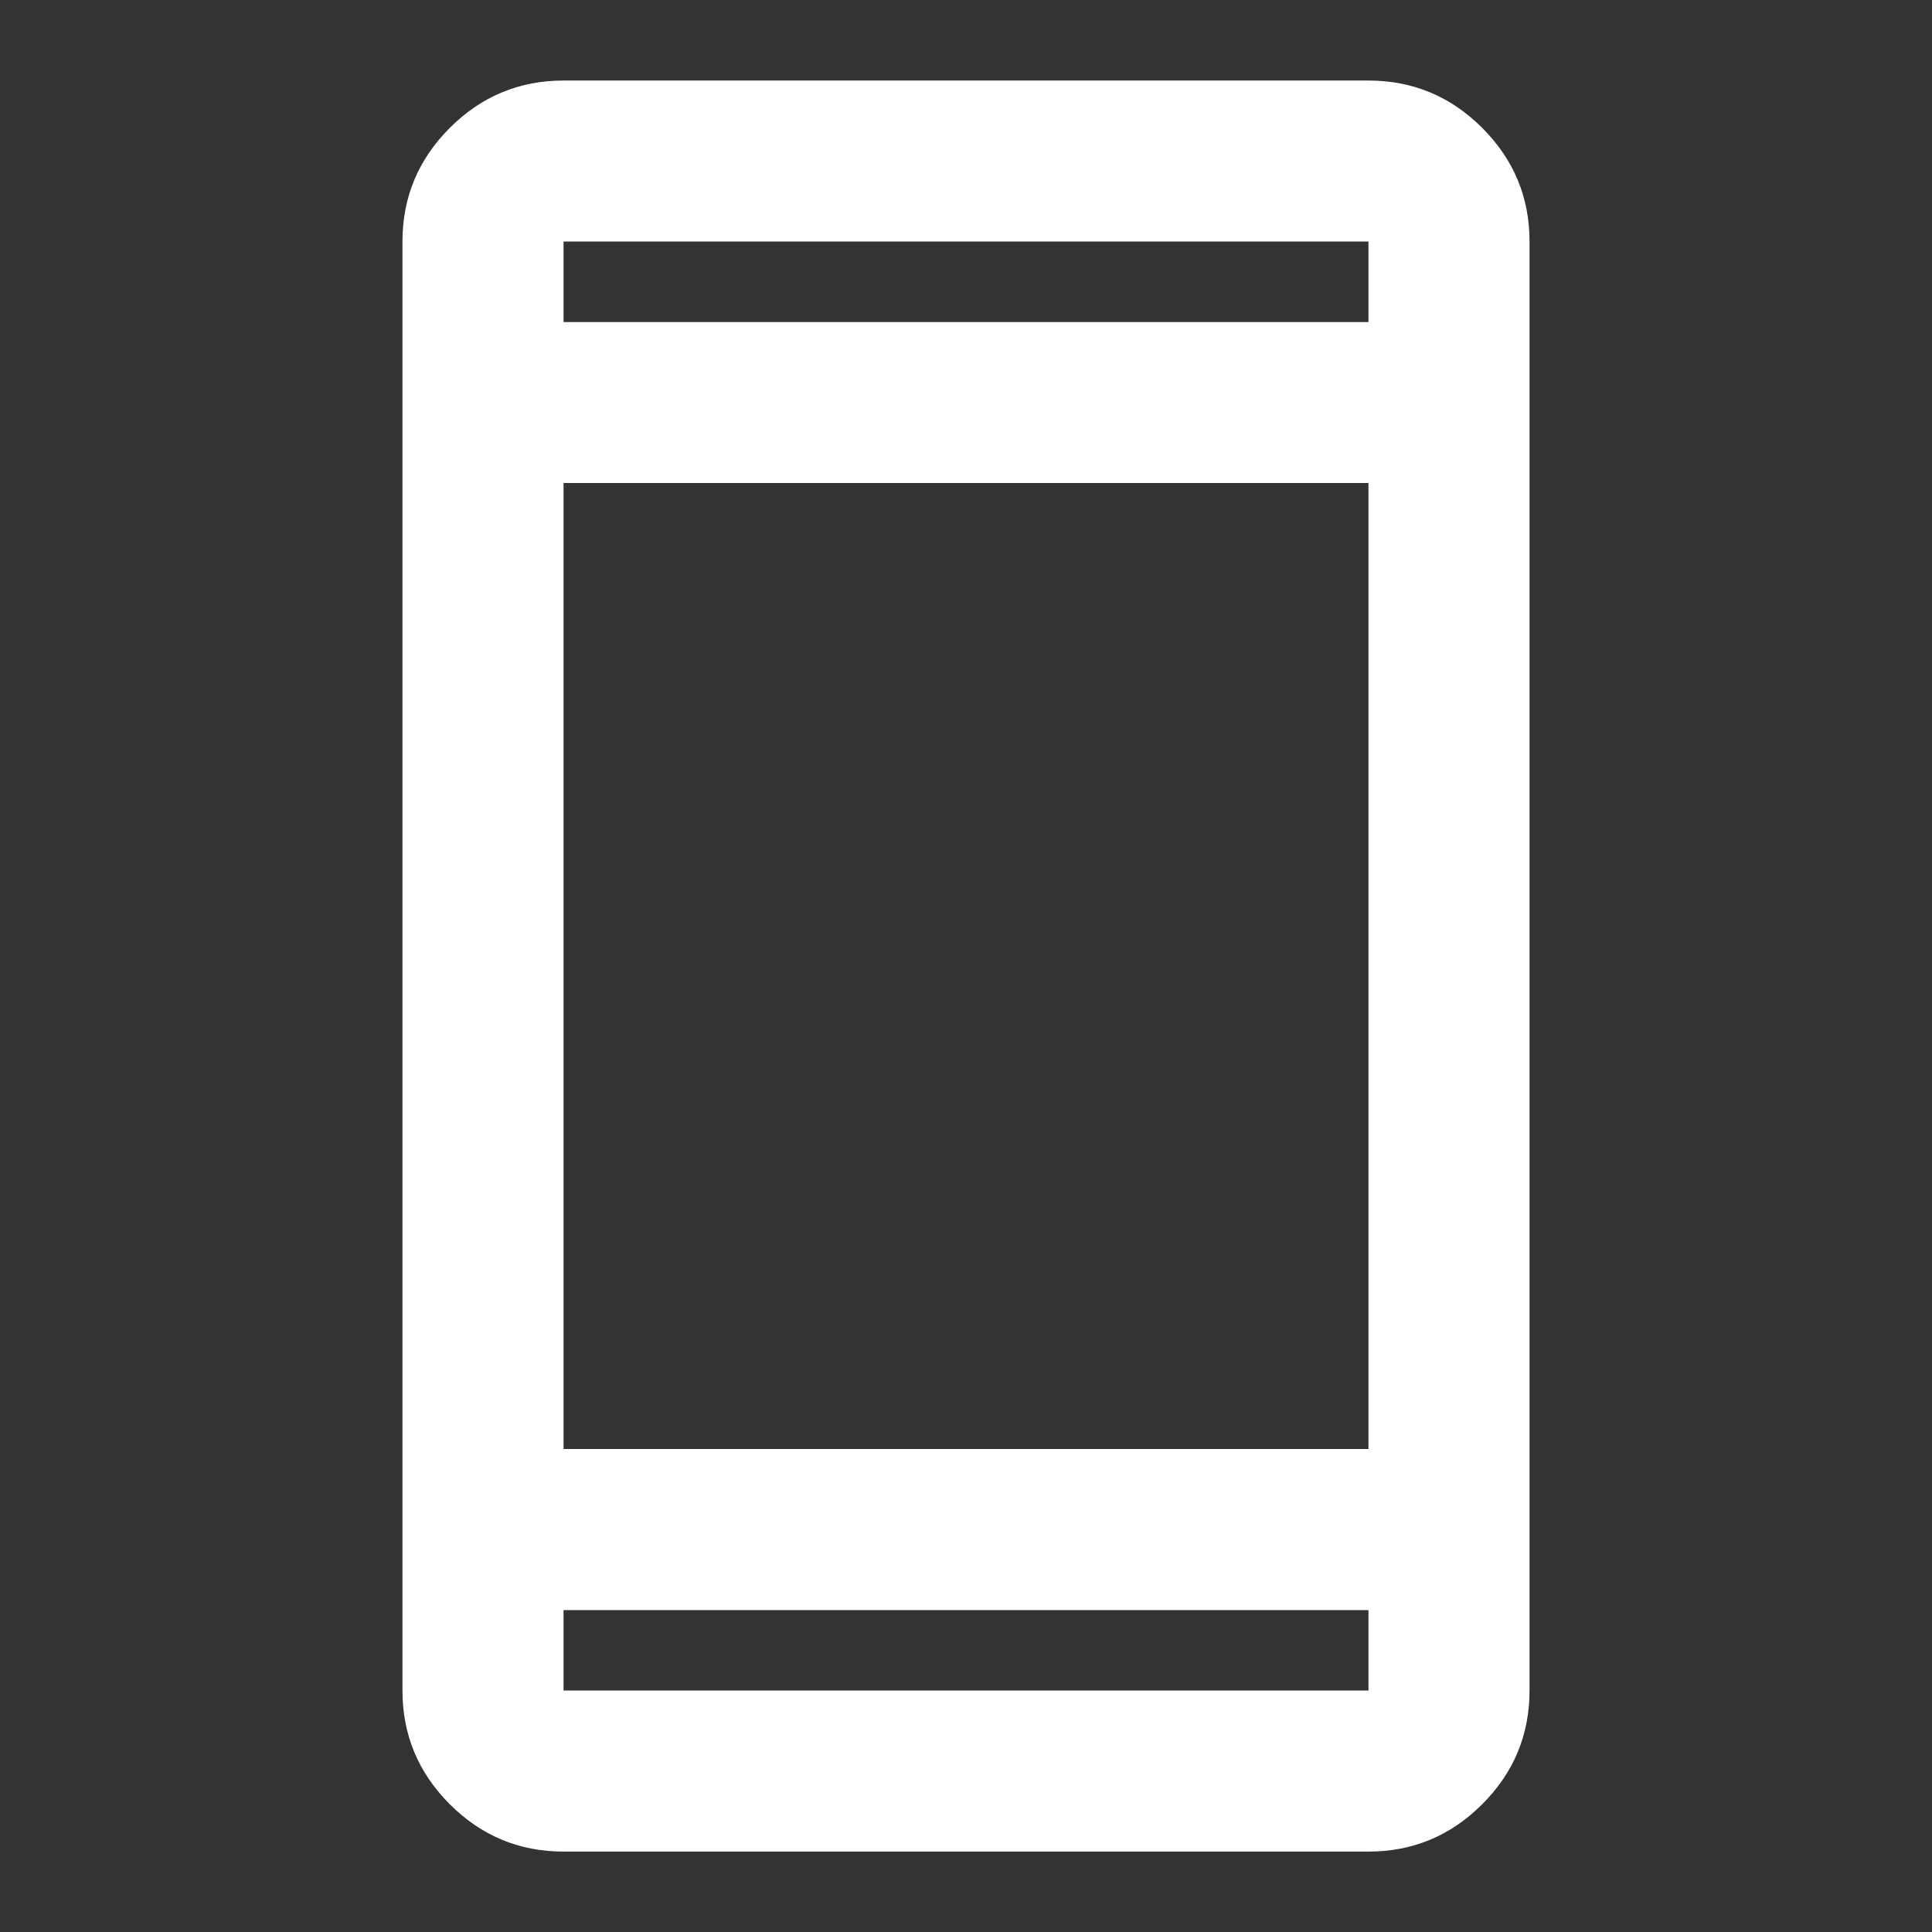 <svg width="16" height="16" viewBox="0 0 16 16" fill="none" xmlns="http://www.w3.org/2000/svg">
<rect x="0" y="0" width="16" height="16" fill="#333333" stroke="none"/>
<g>
<mask id="mask0_182_738" style="mask-type:alpha" maskUnits="userSpaceOnUse" x="0" y="0" width="16" height="16">
<rect width="16" height="16" fill="#D9D9D9"/>
</mask>
<g mask="url(#mask0_182_738)">
<path d="M4.667 15.334C4.3 15.334 3.986 15.203 3.725 14.942C3.464 14.681 3.333 14.367 3.333 14V2C3.333 1.634 3.464 1.32 3.725 1.059C3.986 0.798 4.3 0.667 4.667 0.667H11.333C11.7 0.667 12.014 0.798 12.275 1.059C12.536 1.32 12.667 1.634 12.667 2V14C12.667 14.367 12.536 14.681 12.275 14.942C12.014 15.203 11.7 15.334 11.333 15.334H4.667ZM4.667 13.334V14H11.333V13.334H4.667ZM4.667 12H11.333V4H4.667V12ZM4.667 2.667H11.333V2H4.667V2.667Z" fill="white"/>
</g>
</g>
</svg>
